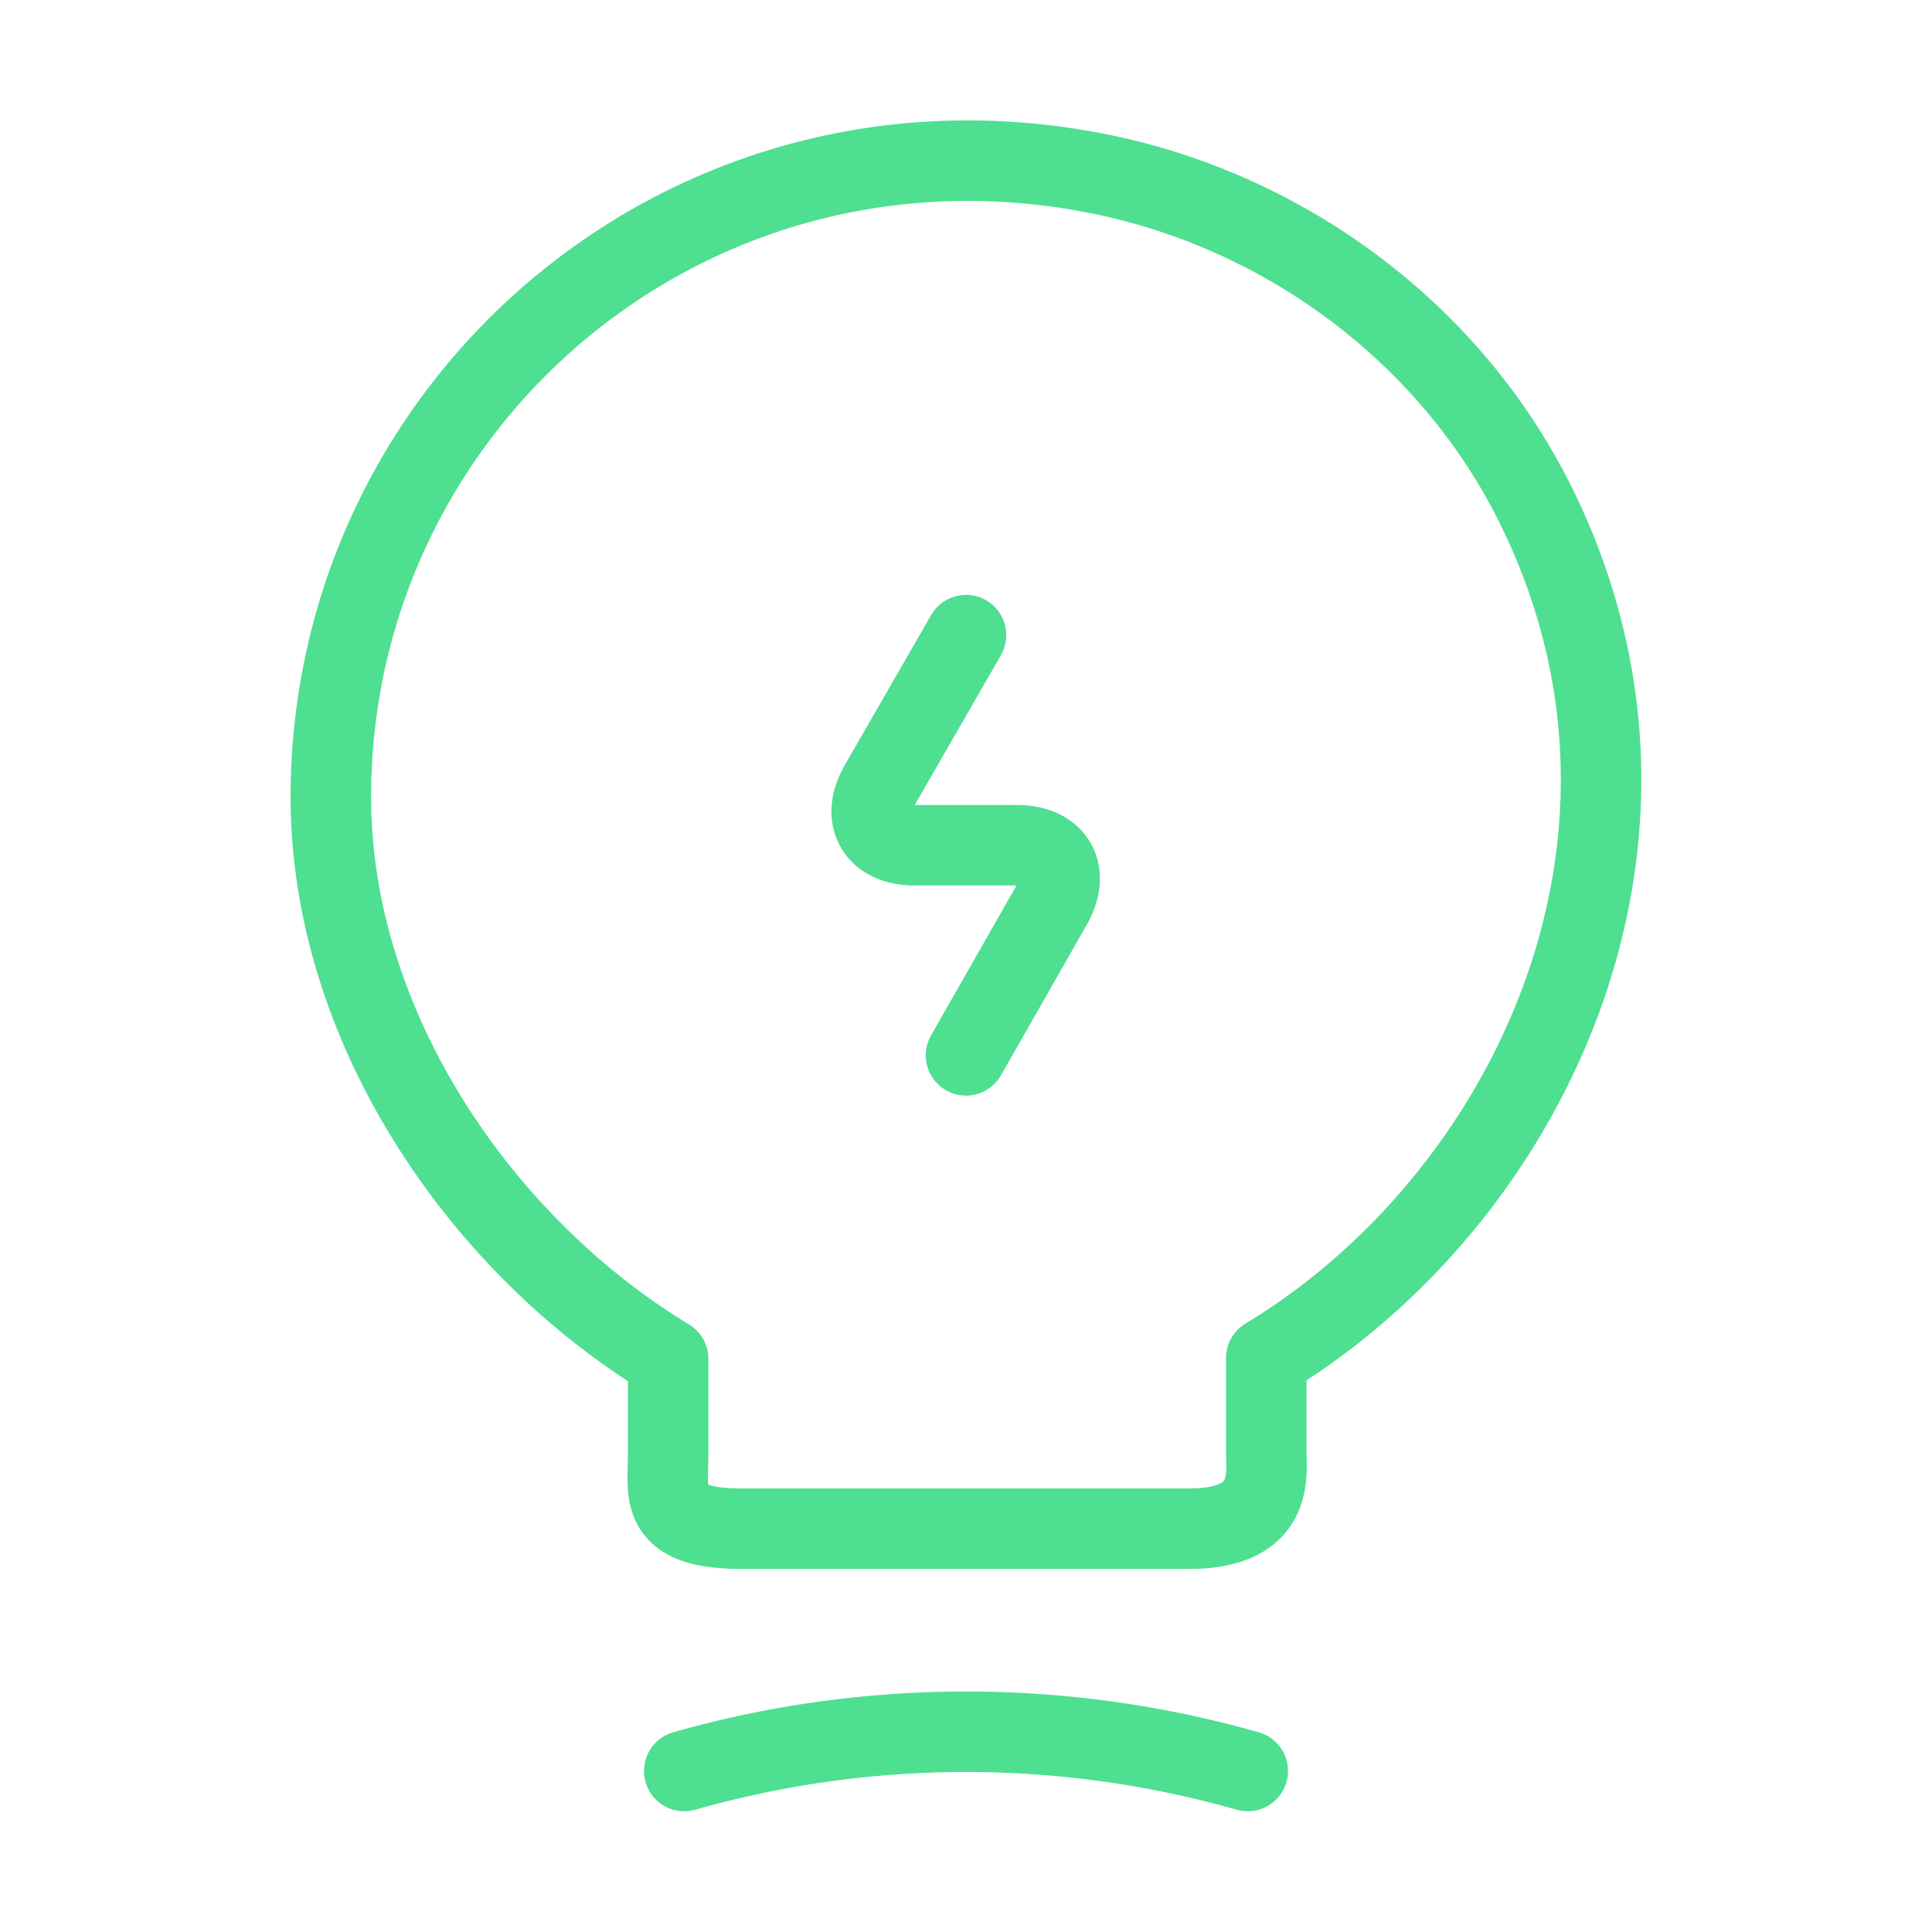<svg xmlns="http://www.w3.org/2000/svg" width="60" height="60" fill="none"><g stroke="#4EDF91" stroke-linecap="round" stroke-linejoin="round" stroke-width="2.5" clip-path="url(#a)"><path d="m30 19.725-2.675 4.65c-.6 1.025-.1 1.875 1.075 1.875h3.175c1.2 0 1.675.85 1.075 1.875L30 32.775"/><path d="M20.75 45.1v-2.9C15 38.725 10.275 31.95 10.275 24.75c0-12.375 11.375-22.075 24.225-19.275 5.65 1.25 10.6 5 13.175 10.175 5.225 10.5-.275 21.65-8.35 26.525v2.9c0 .725.275 2.4-2.4 2.4H23.15c-2.75.025-2.4-1.05-2.4-2.375zm.5 9.9a32.02 32.02 0 0 1 17.5 0"/></g><defs><clipPath id="a"><path fill="#fff" d="M0 0h60v60H0z"/></clipPath></defs></svg>